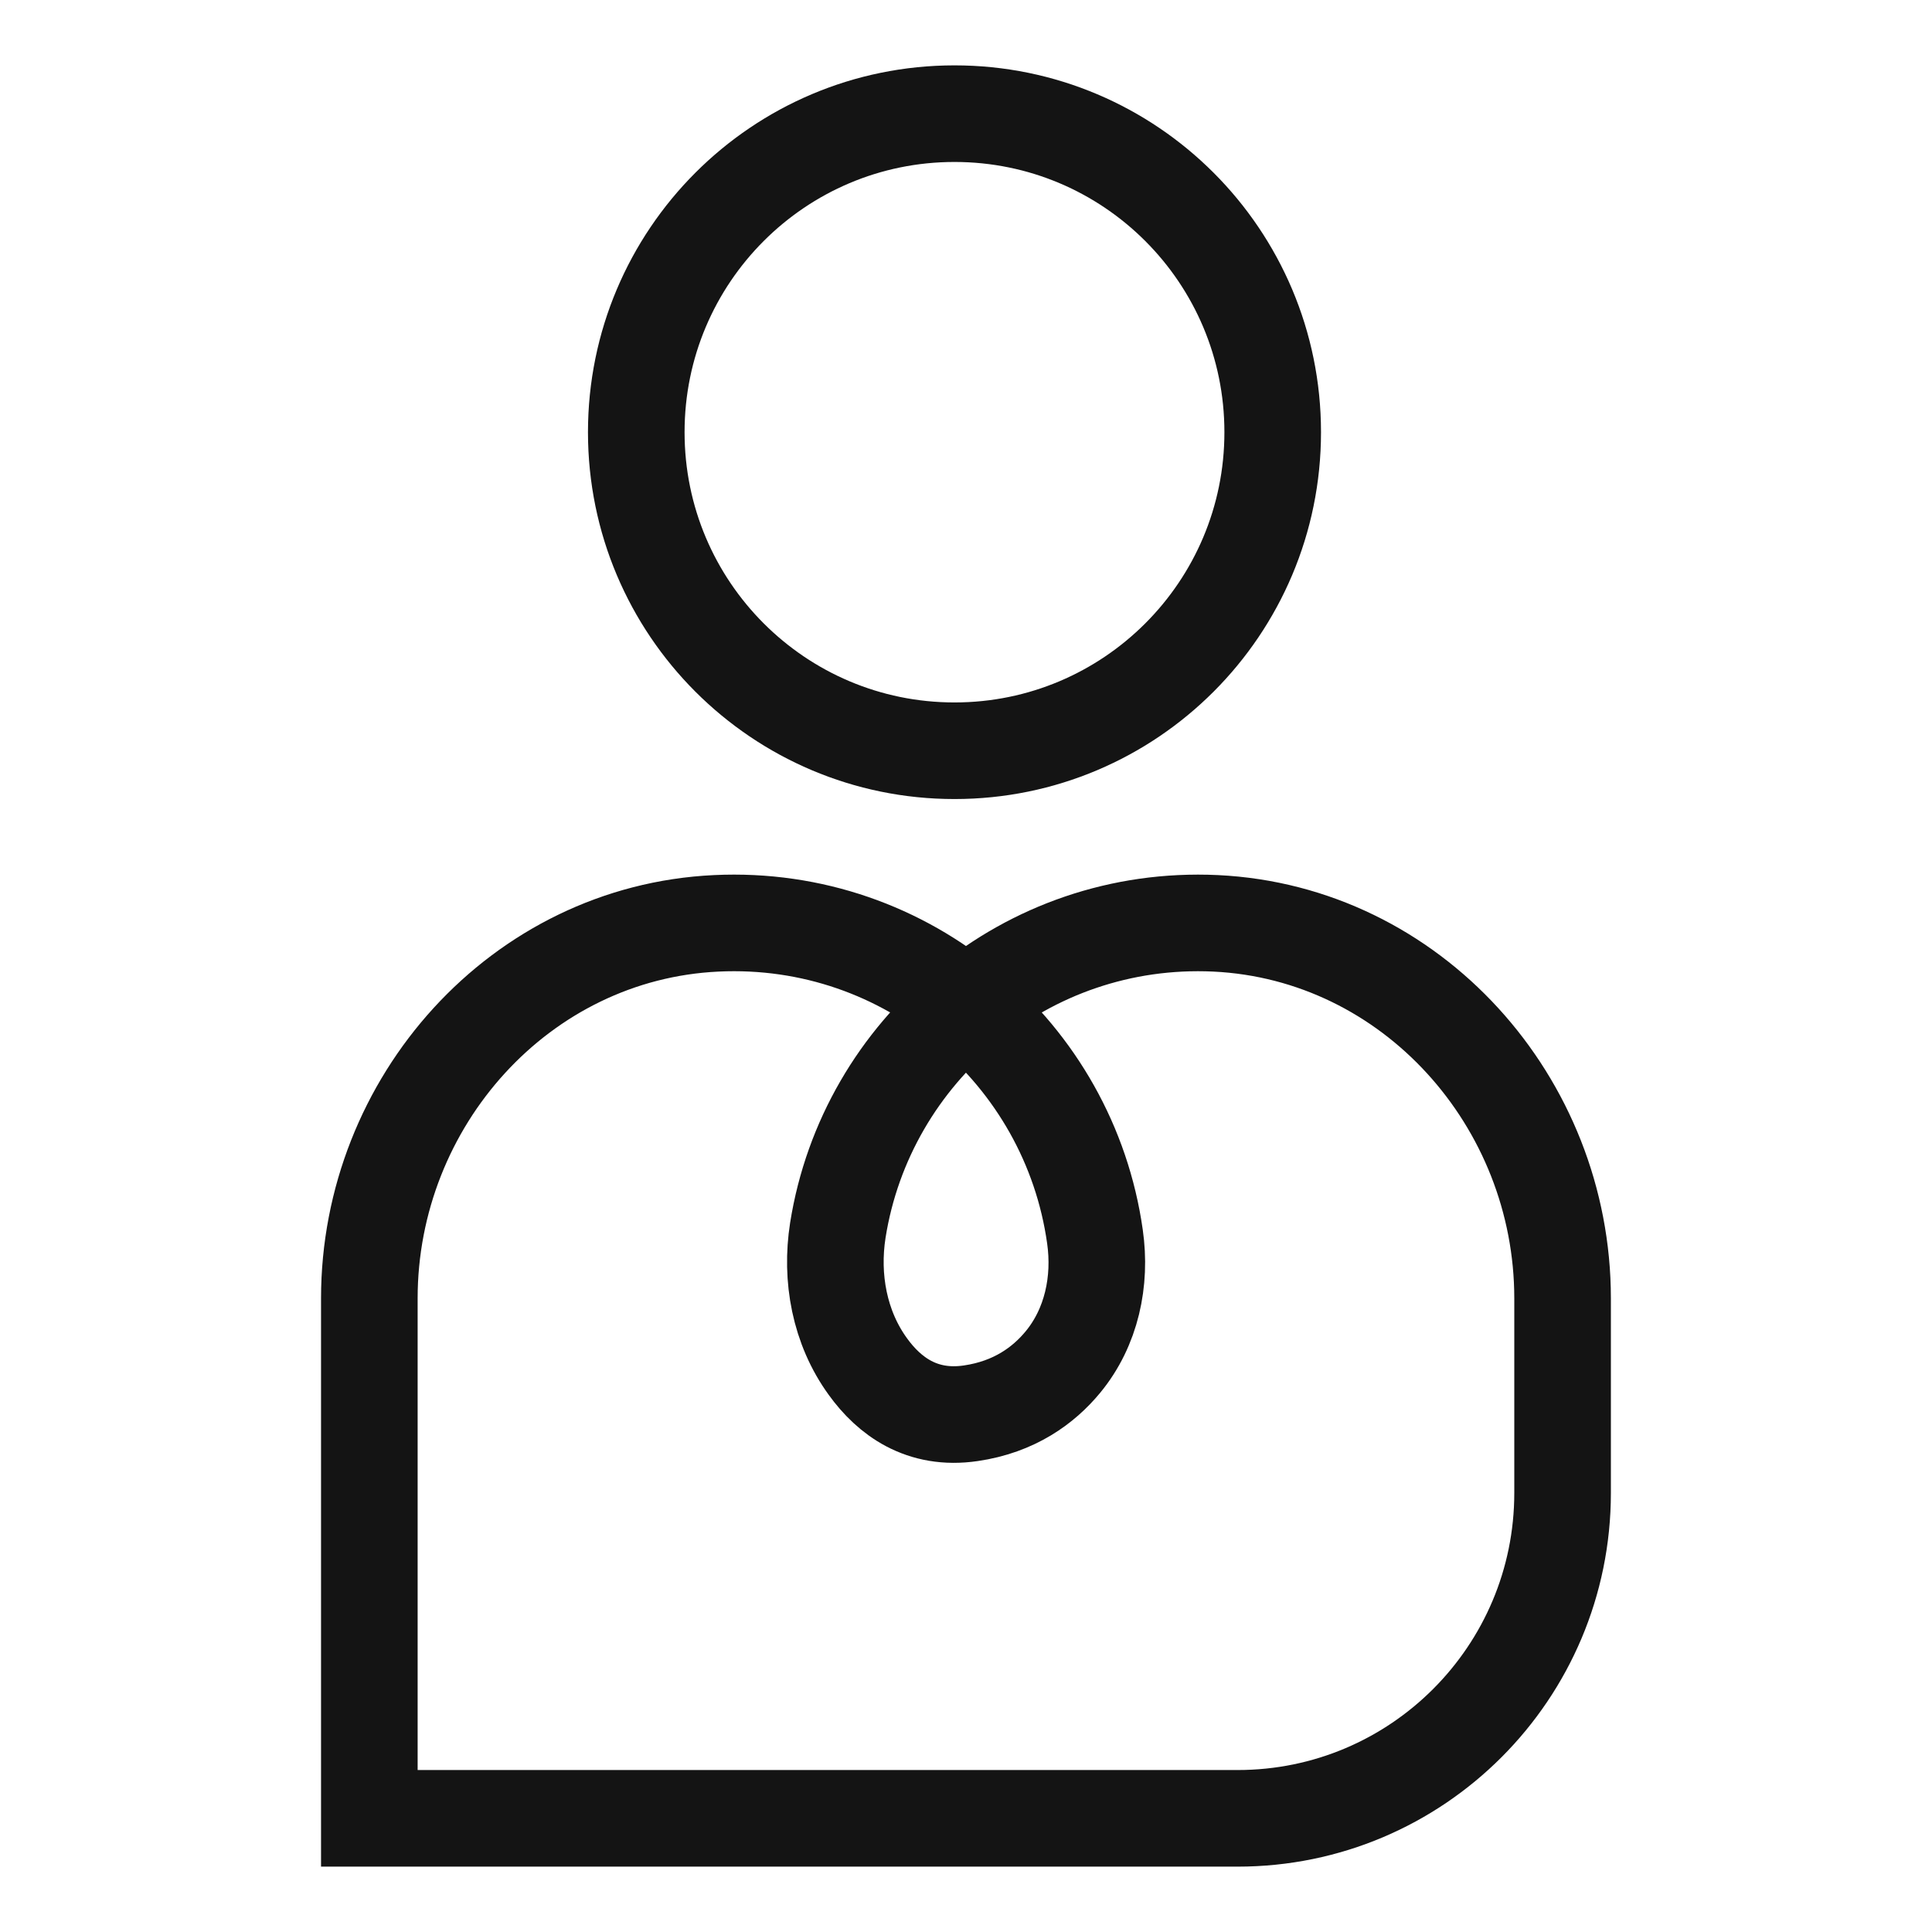 <svg width="24" height="24" viewBox="0 0 24 24" fill="none" xmlns="http://www.w3.org/2000/svg">
<path d="M11.857 9.326C14.04 9.326 15.81 7.555 15.81 5.369C15.81 3.183 14.04 1.412 11.857 1.412C9.674 1.412 7.904 3.183 7.904 5.369C7.904 7.555 9.674 9.326 11.857 9.326Z" stroke="#141414" stroke-width="1.2" stroke-miterlimit="10"/>
<path d="M4.588 22.588H15.374C17.605 22.588 19.411 20.777 19.411 18.546V16.129C19.411 13.689 17.537 11.587 15.101 11.47C12.745 11.359 10.762 13.051 10.408 15.282C10.315 15.873 10.429 16.492 10.781 16.976C11.045 17.342 11.45 17.646 12.06 17.556C12.602 17.477 12.965 17.209 13.203 16.921C13.56 16.489 13.681 15.915 13.602 15.362C13.282 13.088 11.28 11.357 8.898 11.47C6.463 11.584 4.588 13.686 4.588 16.129V22.588Z" stroke="#141414" stroke-width="1.2" stroke-miterlimit="10"/>
</svg>
